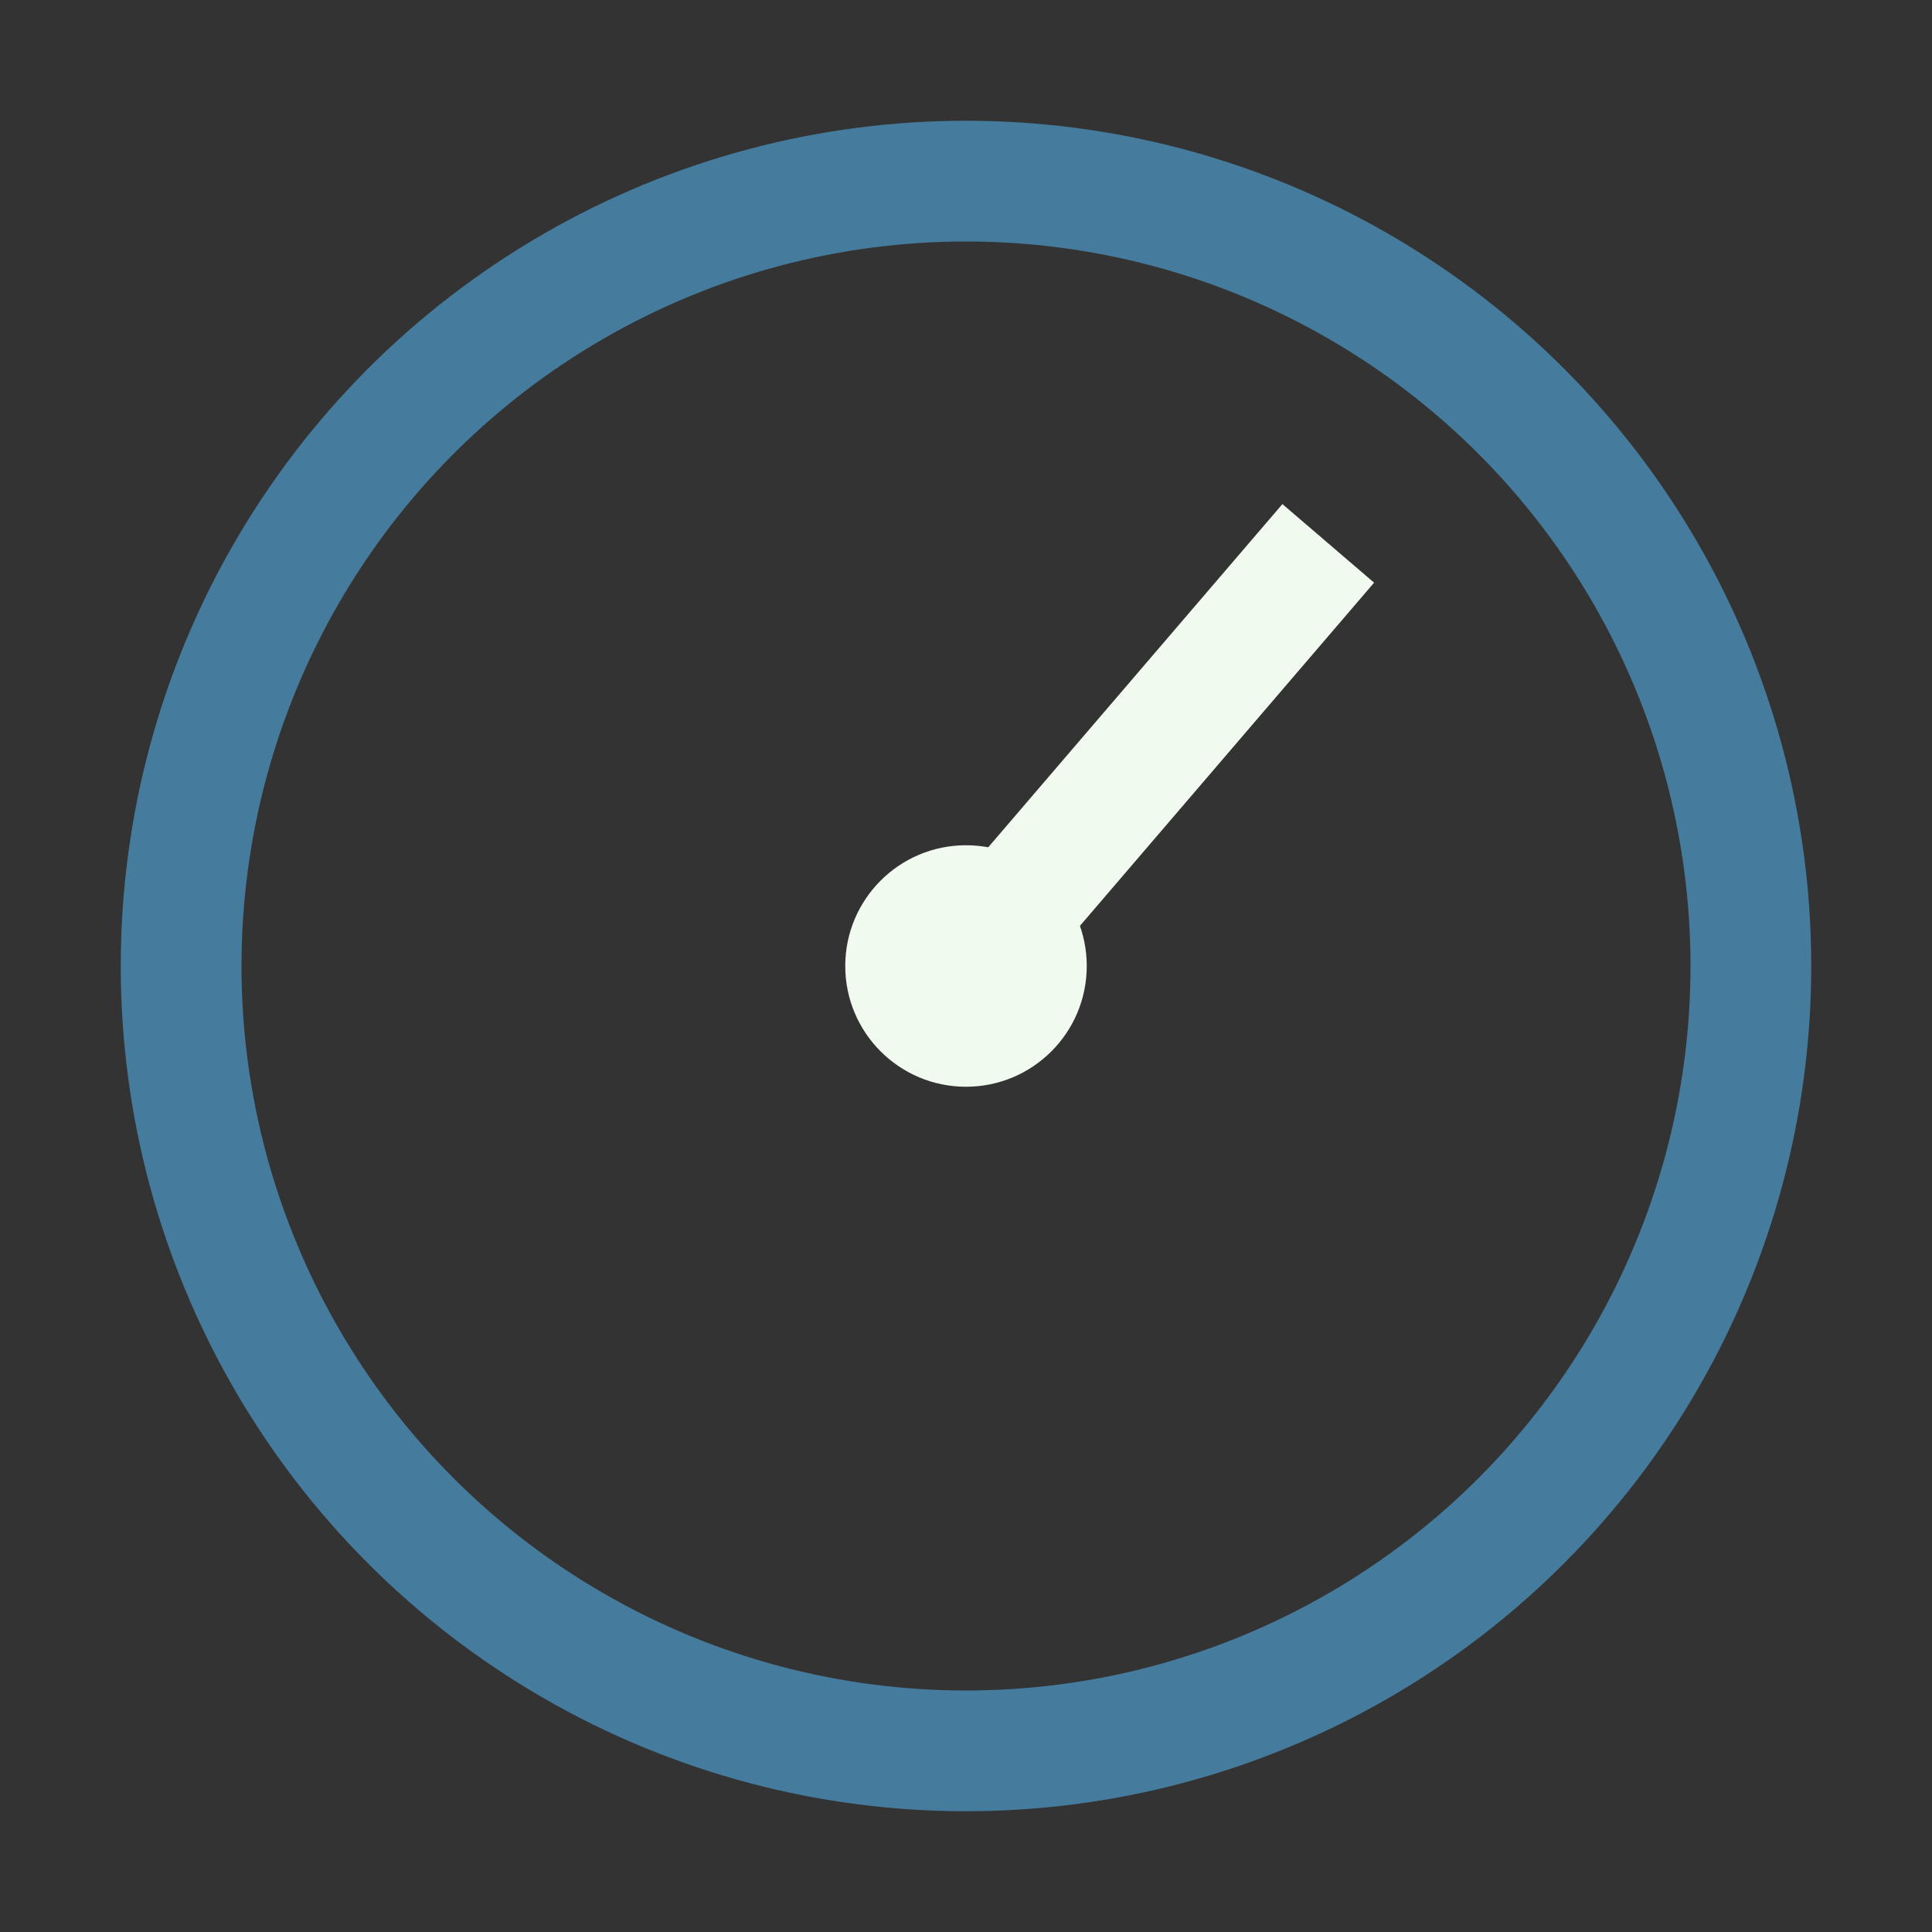 <?xml version="1.0" encoding="UTF-8"?>
<svg xmlns="http://www.w3.org/2000/svg" width="32" height="32" viewBox="0 0 32 32"><rect x="0" y="0" width="32" height="32" fill="#333333" stroke="none"/><circle cx="16" cy="16" r="13" stroke="#457B9D" stroke-width="2" fill="none"/><path d="M16 16l6-7" stroke="#F1FAEE" stroke-width="2"/><circle cx="16" cy="16" r="2" fill="#F1FAEE"/></svg>